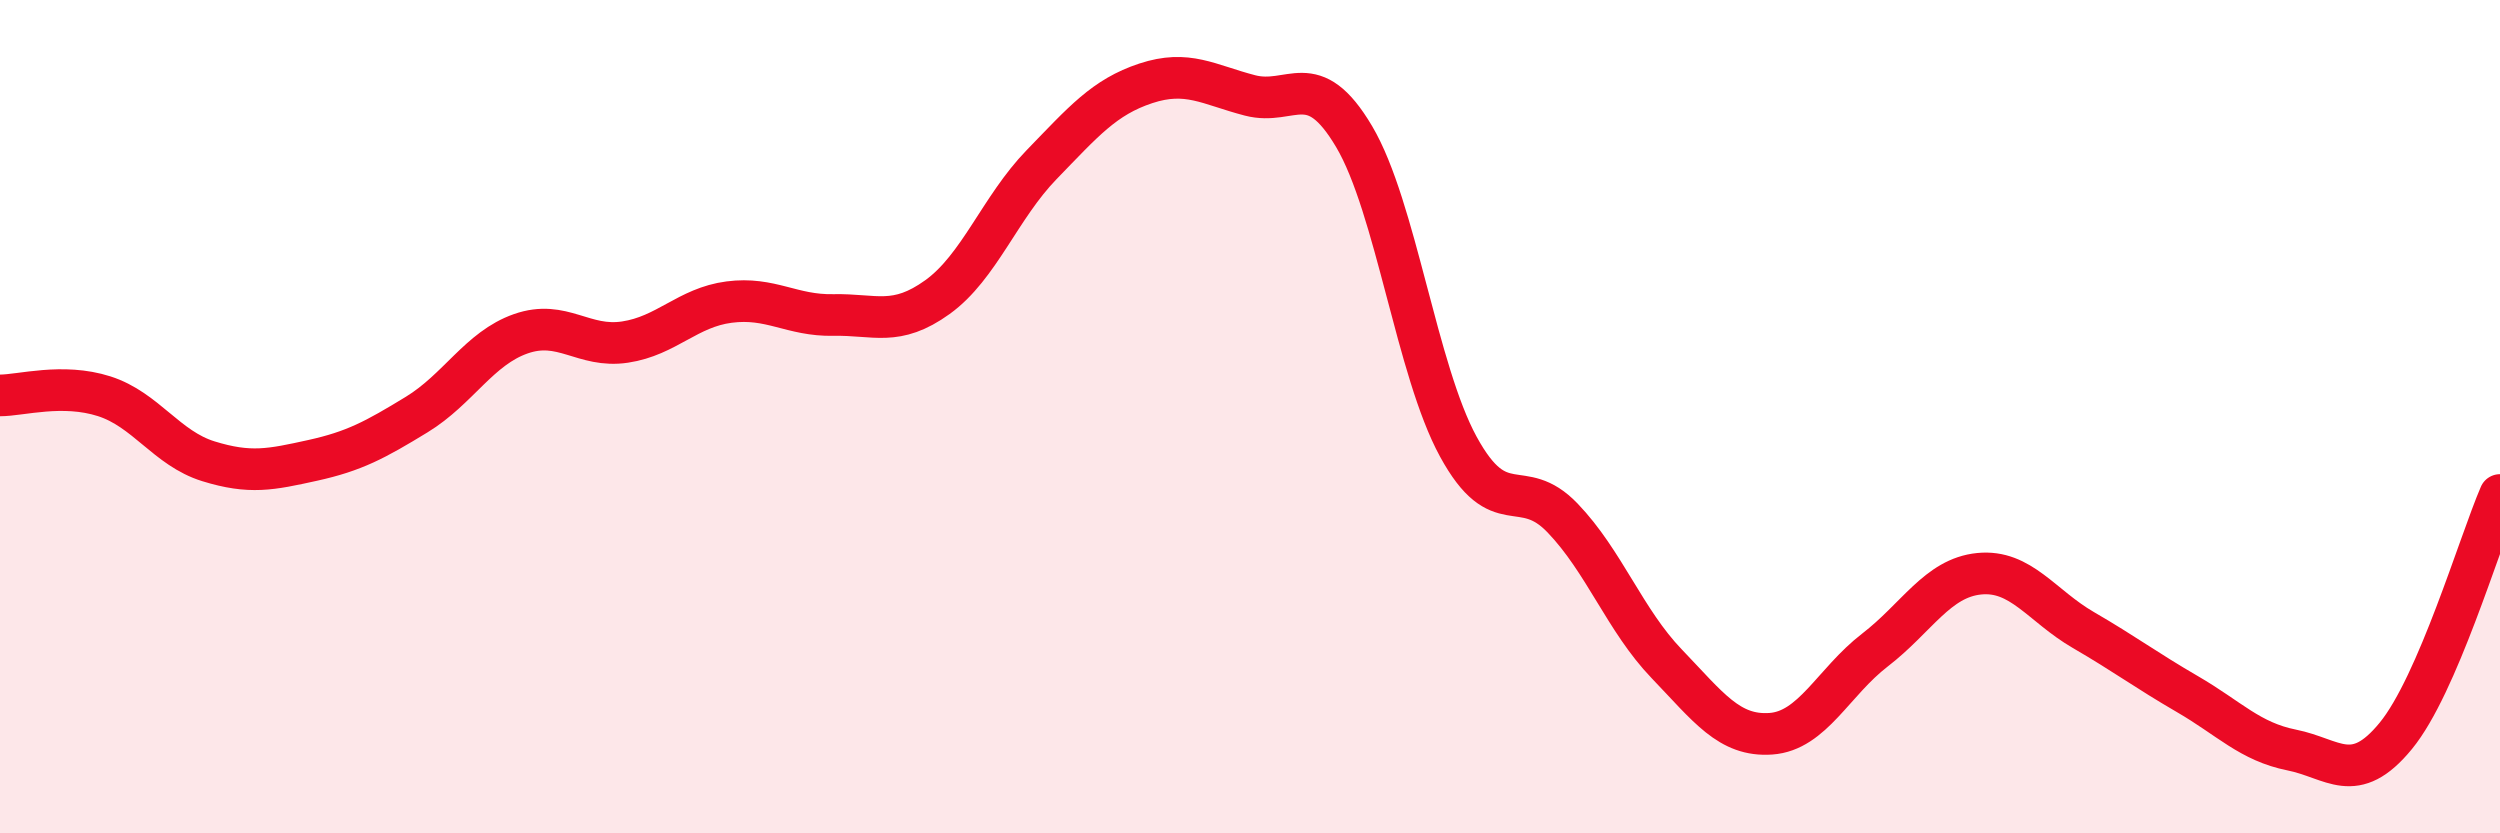 
    <svg width="60" height="20" viewBox="0 0 60 20" xmlns="http://www.w3.org/2000/svg">
      <path
        d="M 0,9.49 C 0.5,9.49 1.5,9.19 2.5,9.51 C 3.5,9.83 4,10.76 5,11.07 C 6,11.38 6.5,11.27 7.5,11.05 C 8.5,10.83 9,10.56 10,9.95 C 11,9.34 11.5,8.36 12.5,8.01 C 13.5,7.66 14,8.36 15,8.21 C 16,8.06 16.5,7.38 17.5,7.25 C 18.5,7.12 19,7.58 20,7.56 C 21,7.54 21.5,7.85 22.5,7.13 C 23.5,6.41 24,4.98 25,3.95 C 26,2.92 26.5,2.33 27.5,2 C 28.5,1.67 29,2.03 30,2.29 C 31,2.55 31.5,1.59 32.5,3.28 C 33.5,4.97 34,8.89 35,10.72 C 36,12.55 36.5,11.39 37.5,12.43 C 38.5,13.47 39,14.89 40,15.93 C 41,16.97 41.5,17.68 42.5,17.61 C 43.5,17.54 44,16.37 45,15.6 C 46,14.83 46.5,13.87 47.5,13.77 C 48.5,13.67 49,14.54 50,15.12 C 51,15.7 51.5,16.08 52.5,16.66 C 53.5,17.24 54,17.8 55,18 C 56,18.2 56.5,18.88 57.5,17.66 C 58.5,16.44 59.5,13.04 60,11.88L60 20L0 20Z"
        fill="#EB0A25"
        opacity="0.1"
        stroke-linecap="round"
        stroke-linejoin="round"
      />
      <path
        d="M 0,9.49 C 0.5,9.49 1.5,9.19 2.5,9.51 C 3.5,9.83 4,10.76 5,11.07 C 6,11.38 6.5,11.27 7.5,11.05 C 8.5,10.83 9,10.56 10,9.95 C 11,9.34 11.5,8.36 12.5,8.01 C 13.5,7.66 14,8.36 15,8.21 C 16,8.06 16.5,7.38 17.5,7.25 C 18.5,7.12 19,7.58 20,7.56 C 21,7.54 21.5,7.85 22.5,7.13 C 23.5,6.41 24,4.98 25,3.95 C 26,2.92 26.5,2.33 27.5,2 C 28.5,1.67 29,2.03 30,2.29 C 31,2.55 31.5,1.59 32.5,3.28 C 33.5,4.97 34,8.89 35,10.72 C 36,12.55 36.5,11.39 37.5,12.43 C 38.5,13.47 39,14.89 40,15.93 C 41,16.97 41.5,17.68 42.5,17.61 C 43.5,17.54 44,16.37 45,15.6 C 46,14.83 46.5,13.87 47.5,13.77 C 48.5,13.67 49,14.54 50,15.12 C 51,15.7 51.5,16.08 52.5,16.66 C 53.5,17.24 54,17.8 55,18 C 56,18.2 56.5,18.88 57.5,17.66 C 58.5,16.44 59.5,13.04 60,11.88"
        stroke="#EB0A25"
        stroke-width="1"
        fill="none"
        stroke-linecap="round"
        stroke-linejoin="round"
      />
    </svg>
  